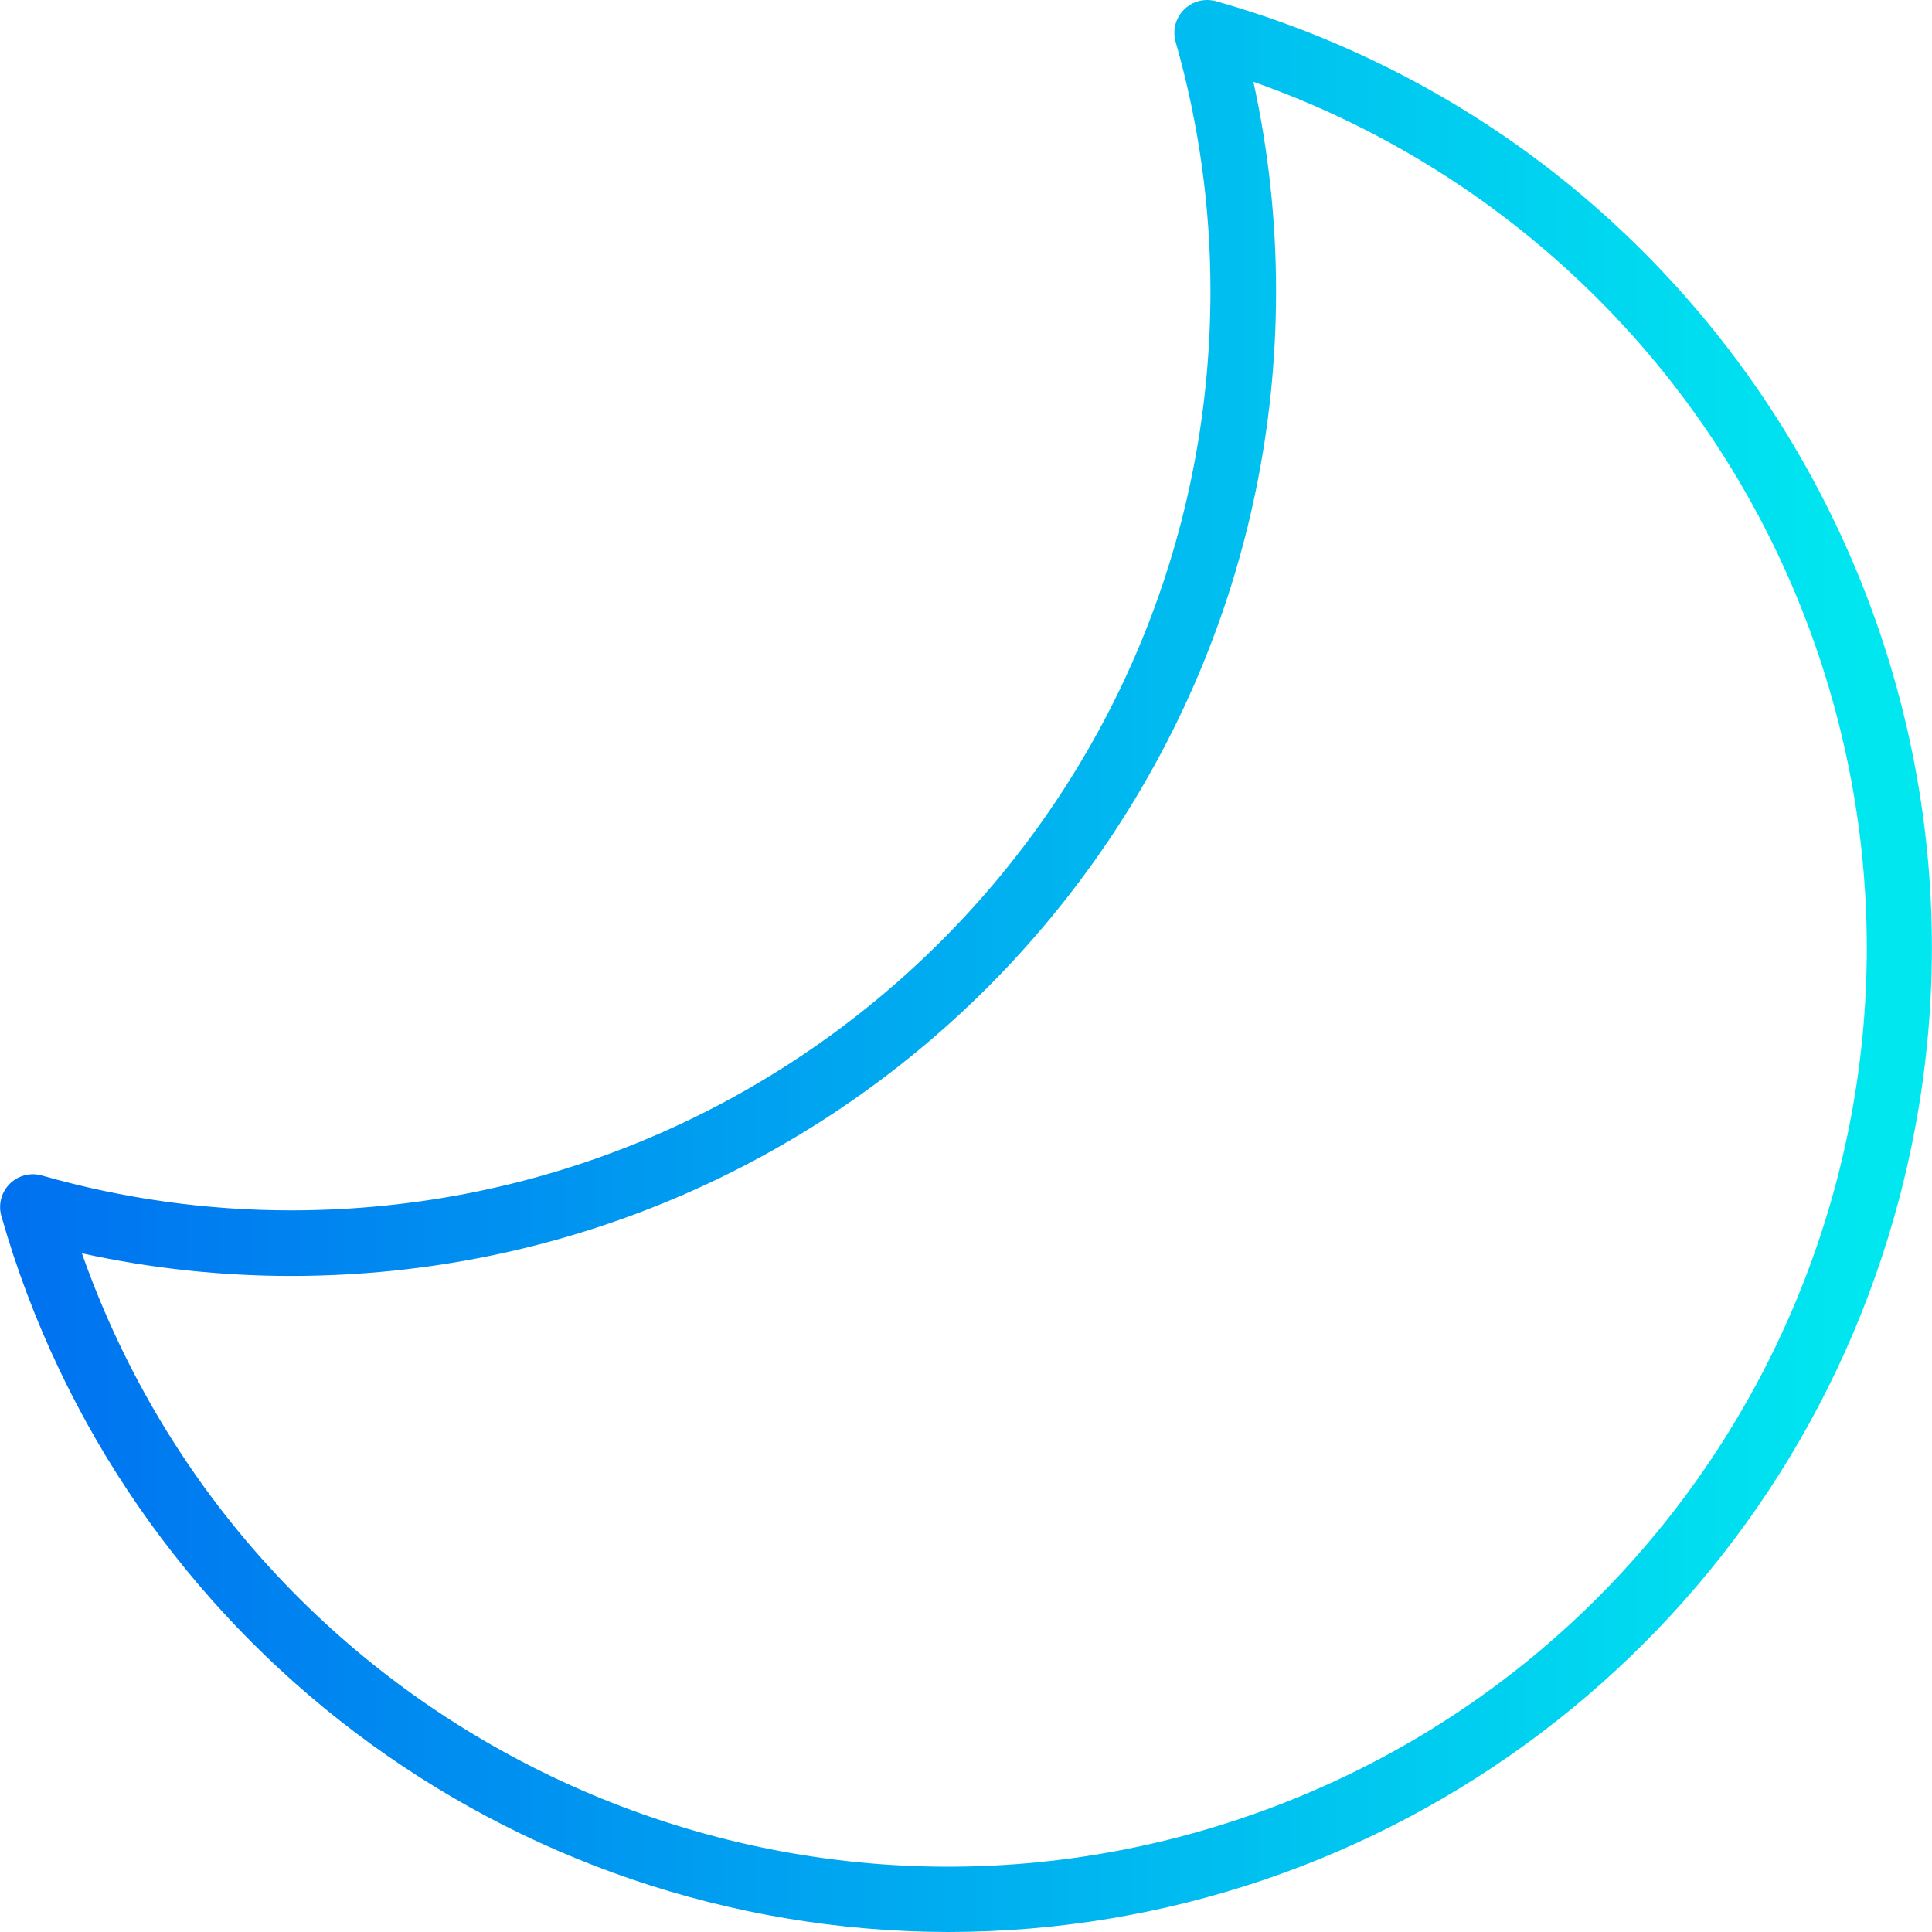 <?xml version="1.0" encoding="iso-8859-1"?>
<!-- Generator: Adobe Illustrator 19.0.0, SVG Export Plug-In . SVG Version: 6.00 Build 0)  -->
<svg version="1.1" id="Capa_1" xmlns="http://www.w3.org/2000/svg" xmlns:xlink="http://www.w3.org/1999/xlink" x="0px" y="0px"
	 viewBox="0 0 471.197 471.197" style="enable-background:new 0 0 471.197 471.197;" xml:space="preserve">
<linearGradient id="SVGID_1_" gradientUnits="userSpaceOnUse" x1="-66.283" y1="578.272" x2="-7.71" y2="578.272" gradientTransform="matrix(8 0 0 -8 516.453 4861.773)">
	<stop  offset="0" style="stop-color:#006DF0"/>
	<stop  offset="1" style="stop-color:#00E7F0"/>
</linearGradient>
<path style="fill:url(#SVGID_1_);" d="M231.221,471.197c-107.29-0.227-201.469-71.456-230.896-174.632
	c-1.201-4.252,1.273-8.672,5.525-9.873c1.432-0.404,2.949-0.401,4.379,0.009c19.834,5.667,40.364,8.527,60.992,8.496
	c123.653-0.141,223.859-100.347,224-224c0.031-20.628-2.829-41.158-8.496-60.992c-1.218-4.247,1.238-8.677,5.485-9.895
	c1.43-0.41,2.947-0.413,4.379-0.009c127.52,36.161,201.582,168.851,165.421,296.371
	C432.739,399.894,338.513,471.149,231.221,471.197L231.221,471.197z M19.973,305.669c41.121,116.678,169.042,177.928,285.72,136.807
	S483.621,273.433,442.5,156.756c-22.542-63.96-72.846-114.265-136.807-136.807c3.688,16.833,5.542,34.016,5.528,51.248
	c-0.15,132.486-107.514,239.85-240,240C53.989,311.211,36.806,309.357,19.973,305.669z"/>
<g>
</g>
<g>
</g>
<g>
</g>
<g>
</g>
<g>
</g>
<g>
</g>
<g>
</g>
<g>
</g>
<g>
</g>
<g>
</g>
<g>
</g>
<g>
</g>
<g>
</g>
<g>
</g>
<g>
</g>
</svg>
